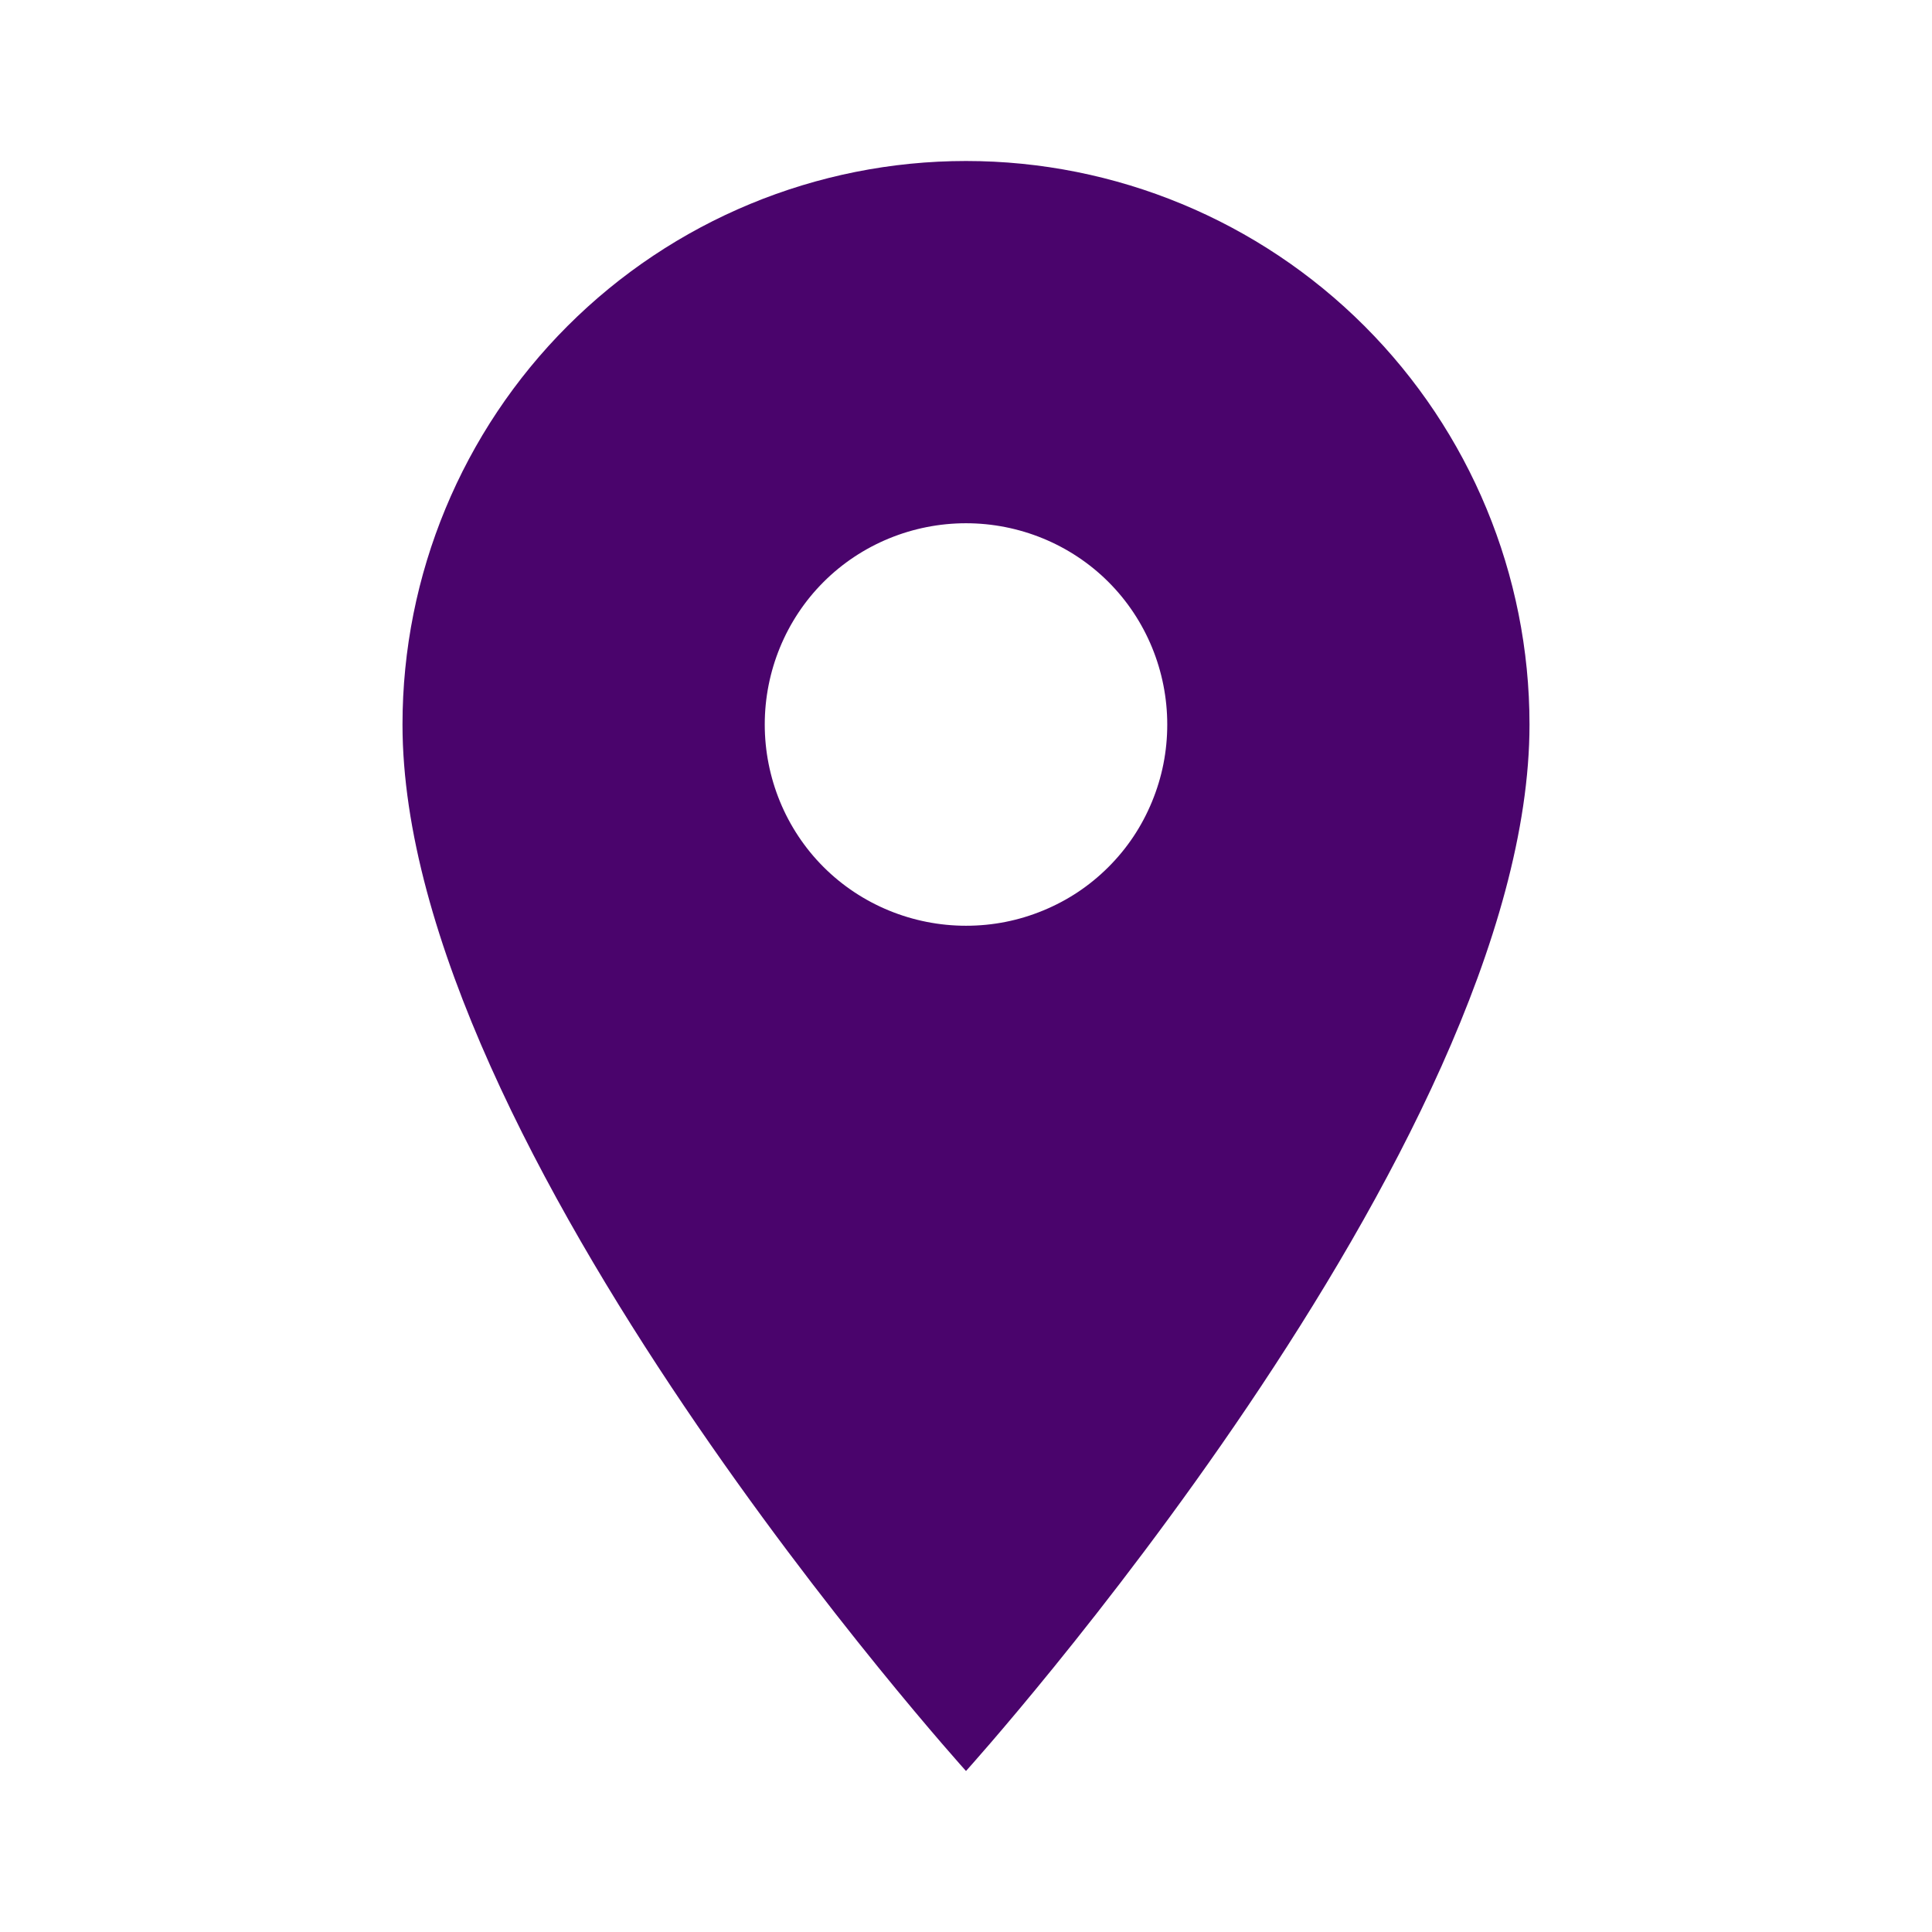 <svg xmlns="http://www.w3.org/2000/svg" viewBox="0 0 24 24" width="24" height="24"><title>image</title><style>		.s0 { fill: #4a046c } 	</style><path class="s0" d="m12 2c-1.86 0-3.64 0.74-4.95 2.05-1.31 1.31-2.05 3.09-2.05 4.95 0 5.25 7 13 7 13 0 0 7-7.75 7-13 0-1.86-0.74-3.64-2.05-4.95-1.31-1.31-3.09-2.05-4.95-2.05zm0 9.5c-0.66 0-1.3-0.26-1.77-0.73-0.47-0.47-0.73-1.11-0.73-1.77 0-0.66 0.26-1.3 0.73-1.77 0.47-0.47 1.11-0.73 1.77-0.73 0.66 0 1.3 0.26 1.77 0.73 0.47 0.47 0.73 1.11 0.73 1.77q0 0.5-0.19 0.96-0.19 0.46-0.54 0.81-0.35 0.35-0.81 0.54-0.46 0.19-0.96 0.19z"></path></svg>